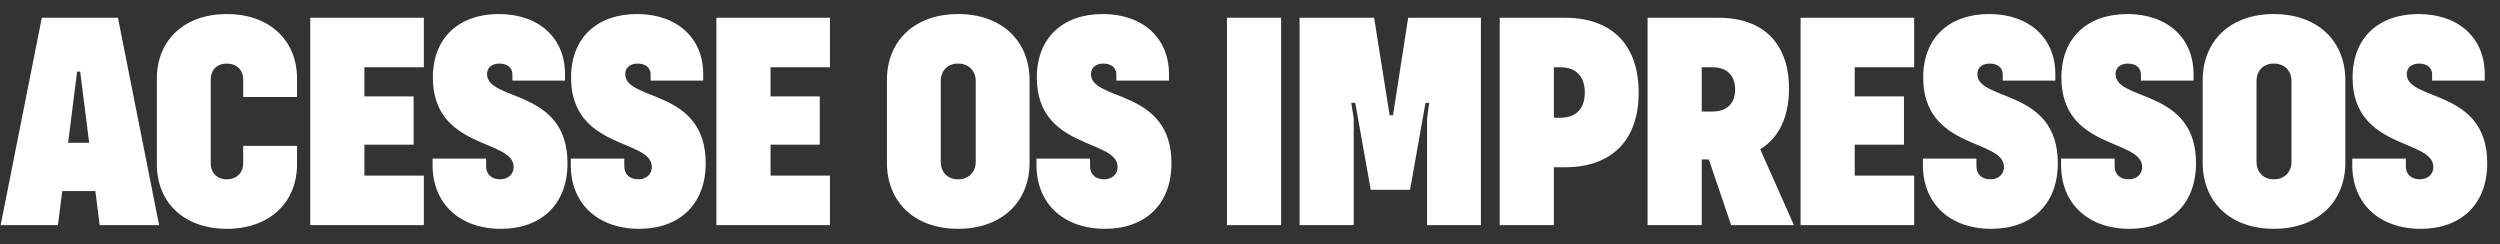 <svg width="133" height="13" viewBox="0 0 133 13" fill="none" xmlns="http://www.w3.org/2000/svg">
<rect x="0" y="0" width="133" height="13" fill="#333333" stroke="none"/>
<path d="M5.303 11.976L5.073 10.165H3.311L3.081 11.976H0.035L2.225 0.945H6.275L8.464 11.976H5.303ZM3.624 7.596H4.744L4.266 3.81H4.101L3.624 7.596ZM12.066 12.173C9.827 12.173 8.345 10.807 8.345 8.732V4.188C8.345 2.114 9.827 0.747 12.066 0.747C14.305 0.747 15.803 2.114 15.803 4.188V5.16H12.938V4.238C12.938 3.711 12.576 3.382 12.066 3.382C11.556 3.382 11.21 3.711 11.21 4.238V8.683C11.21 9.21 11.556 9.539 12.066 9.539C12.576 9.539 12.938 9.21 12.938 8.683V7.761H15.803V8.732C15.803 10.807 14.305 12.173 12.066 12.173ZM22.548 3.579H19.387V5.127H22.005V7.695H19.387V9.341H22.548V11.976H16.506V0.945H22.548V3.579ZM26.651 12.173C24.462 12.173 23.013 10.84 23.013 8.782V8.436H25.861V8.848C25.861 9.276 26.157 9.539 26.602 9.539C27.046 9.539 27.326 9.259 27.326 8.88C27.326 7.382 23.029 7.975 23.029 4.122C23.029 1.982 24.445 0.747 26.536 0.747C28.66 0.747 30.059 2.015 30.059 3.941V4.287H27.26V3.958C27.26 3.596 26.98 3.382 26.569 3.382C26.174 3.382 25.91 3.596 25.91 3.941C25.91 5.407 30.191 4.699 30.191 8.683C30.191 10.889 28.775 12.173 26.651 12.173ZM34.003 12.173C31.814 12.173 30.365 10.84 30.365 8.782V8.436H33.213V8.848C33.213 9.276 33.509 9.539 33.954 9.539C34.398 9.539 34.678 9.259 34.678 8.88C34.678 7.382 30.381 7.975 30.381 4.122C30.381 1.982 31.797 0.747 33.888 0.747C36.012 0.747 37.411 2.015 37.411 3.941V4.287H34.612V3.958C34.612 3.596 34.333 3.382 33.921 3.382C33.526 3.382 33.262 3.596 33.262 3.941C33.262 5.407 37.543 4.699 37.543 8.683C37.543 10.889 36.127 12.173 34.003 12.173ZM44.154 3.579H40.993V5.127H43.611V7.695H40.993V9.341H44.154V11.976H38.112V0.945H44.154V3.579ZM50.97 12.173C48.682 12.173 47.184 10.774 47.184 8.65V4.271C47.184 2.147 48.682 0.747 50.97 0.747C53.259 0.747 54.773 2.147 54.773 4.271V8.65C54.773 10.774 53.259 12.173 50.97 12.173ZM50.97 9.539C51.53 9.539 51.909 9.16 51.909 8.601V4.32C51.909 3.76 51.53 3.382 50.97 3.382C50.411 3.382 50.048 3.76 50.048 4.32V8.601C50.048 9.16 50.411 9.539 50.97 9.539ZM58.781 12.173C56.591 12.173 55.142 10.84 55.142 8.782V8.436H57.991V8.848C57.991 9.276 58.287 9.539 58.731 9.539C59.176 9.539 59.456 9.259 59.456 8.88C59.456 7.382 55.159 7.975 55.159 4.122C55.159 1.982 56.575 0.747 58.666 0.747C60.789 0.747 62.189 2.015 62.189 3.941V4.287H59.39V3.958C59.39 3.596 59.11 3.382 58.699 3.382C58.303 3.382 58.04 3.596 58.04 3.941C58.04 5.407 62.321 4.699 62.321 8.683C62.321 10.889 60.905 12.173 58.781 12.173ZM65.274 11.976V0.945H68.155V11.976H65.274ZM69.137 11.976V0.945H73.104L73.928 6.131H74.109L74.915 0.945H78.784V11.976H75.92V6.296L76.035 5.472H75.837L75.014 10.099H72.923L72.1 5.472H71.886L72.018 6.296V11.976H69.137ZM83.258 0.945C85.761 0.945 87.177 2.394 87.177 4.929C87.177 7.448 85.761 8.897 83.258 8.897H82.666V11.976H79.785V0.945H83.258ZM83.028 6.263C83.835 6.263 84.312 5.785 84.312 4.929C84.312 4.057 83.835 3.579 83.028 3.579H82.666V6.263H83.028ZM92.096 11.976L90.911 8.485H90.532V11.976H87.651V0.945H91.421C93.808 0.945 95.175 2.311 95.175 4.715C95.175 6.23 94.632 7.333 93.644 7.942L95.438 11.976H92.096ZM90.532 3.579V5.933H91.109C91.866 5.933 92.31 5.505 92.31 4.765C92.31 4.007 91.866 3.579 91.109 3.579H90.532ZM101.833 3.579H98.672V5.127H101.29V7.695H98.672V9.341H101.833V11.976H95.791V0.945H101.833V3.579ZM105.936 12.173C103.746 12.173 102.298 10.84 102.298 8.782V8.436H105.146V8.848C105.146 9.276 105.442 9.539 105.887 9.539C106.331 9.539 106.611 9.259 106.611 8.88C106.611 7.382 102.314 7.975 102.314 4.122C102.314 1.982 103.73 0.747 105.821 0.747C107.945 0.747 109.344 2.015 109.344 3.941V4.287H106.545V3.958C106.545 3.596 106.265 3.382 105.854 3.382C105.459 3.382 105.195 3.596 105.195 3.941C105.195 5.407 109.476 4.699 109.476 8.683C109.476 10.889 108.06 12.173 105.936 12.173ZM113.288 12.173C111.098 12.173 109.65 10.84 109.65 8.782V8.436H112.498V8.848C112.498 9.276 112.794 9.539 113.239 9.539C113.683 9.539 113.963 9.259 113.963 8.88C113.963 7.382 109.666 7.975 109.666 4.122C109.666 1.982 111.082 0.747 113.173 0.747C115.297 0.747 116.696 2.015 116.696 3.941V4.287H113.897V3.958C113.897 3.596 113.617 3.382 113.206 3.382C112.811 3.382 112.547 3.596 112.547 3.941C112.547 5.407 116.828 4.699 116.828 8.683C116.828 10.889 115.412 12.173 113.288 12.173ZM120.969 12.173C118.681 12.173 117.183 10.774 117.183 8.65V4.271C117.183 2.147 118.681 0.747 120.969 0.747C123.258 0.747 124.772 2.147 124.772 4.271V8.65C124.772 10.774 123.258 12.173 120.969 12.173ZM120.969 9.539C121.529 9.539 121.908 9.16 121.908 8.601V4.32C121.908 3.76 121.529 3.382 120.969 3.382C120.41 3.382 120.047 3.76 120.047 4.32V8.601C120.047 9.16 120.41 9.539 120.969 9.539ZM128.78 12.173C126.59 12.173 125.141 10.84 125.141 8.782V8.436H127.99V8.848C127.99 9.276 128.286 9.539 128.731 9.539C129.175 9.539 129.455 9.259 129.455 8.88C129.455 7.382 125.158 7.975 125.158 4.122C125.158 1.982 126.574 0.747 128.665 0.747C130.788 0.747 132.188 2.015 132.188 3.941V4.287H129.389V3.958C129.389 3.596 129.109 3.382 128.698 3.382C128.302 3.382 128.039 3.596 128.039 3.941C128.039 5.407 132.32 4.699 132.32 8.683C132.32 10.889 130.904 12.173 128.78 12.173Z" fill="white"/>
</svg>
